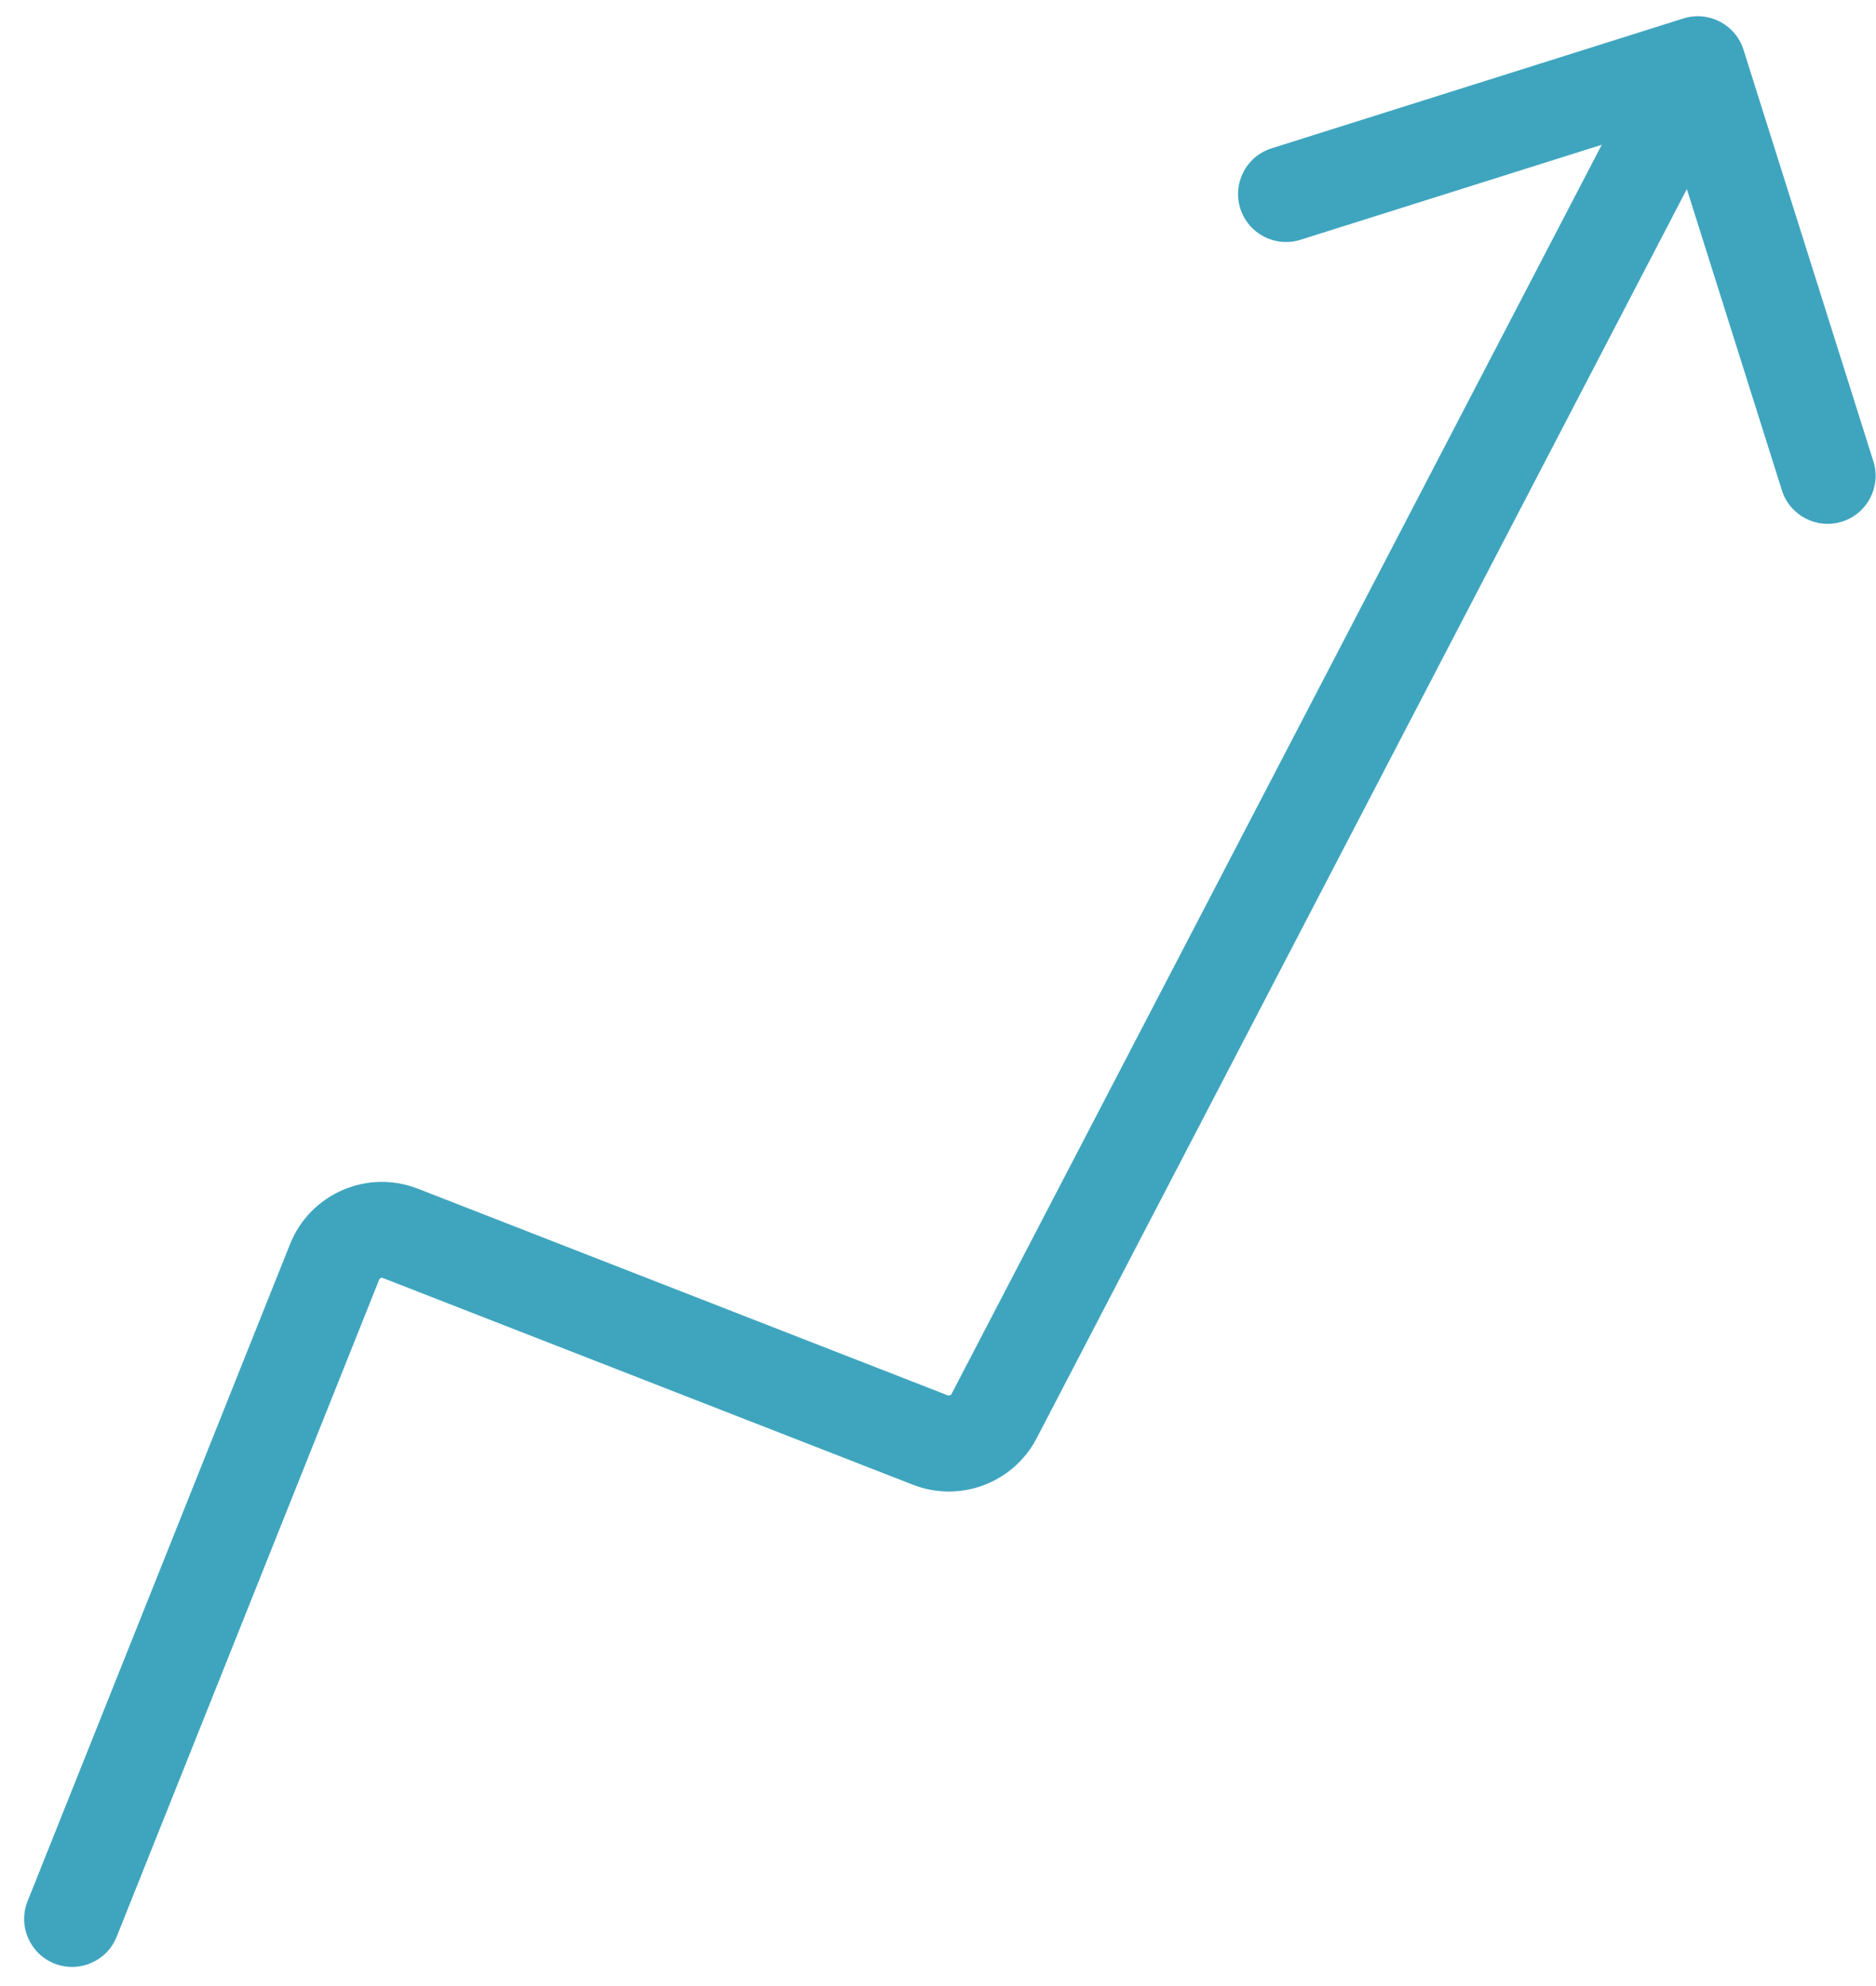 <?xml version="1.0" encoding="UTF-8"?> <svg xmlns="http://www.w3.org/2000/svg" width="68" height="72" viewBox="0 0 68 72" fill="none"> <path d="M1 68.923C0.643 69.815 1.078 70.827 1.969 71.183C2.861 71.539 3.873 71.105 4.229 70.213L1 68.923ZM63.198 1.804C62.909 0.889 61.932 0.38 61.017 0.669L46.092 5.377C45.176 5.666 44.668 6.642 44.957 7.558C45.246 8.474 46.222 8.982 47.138 8.693L60.404 4.509L64.589 17.775C64.878 18.691 65.854 19.199 66.77 18.91C67.686 18.622 68.194 17.645 67.906 16.729L63.198 1.804ZM33.725 52.206L33.093 53.827L33.725 52.206ZM36.032 51.339L34.49 50.537L36.032 51.339ZM12.129 45.747L13.744 46.392L12.129 45.747ZM4.229 70.213L13.744 46.392L10.514 45.102L1 68.923L4.229 70.213ZM13.881 46.333L33.093 53.827L34.357 50.587L15.145 43.093L13.881 46.333ZM37.575 52.142L63.082 3.13L59.997 1.525L34.49 50.537L37.575 52.142ZM33.093 53.827C34.798 54.491 36.73 53.765 37.575 52.142L34.49 50.537C34.465 50.585 34.408 50.606 34.357 50.587L33.093 53.827ZM13.744 46.392C13.766 46.338 13.827 46.311 13.881 46.333L15.145 43.093C13.312 42.378 11.245 43.275 10.514 45.102L13.744 46.392Z" fill="#3FA5BE"></path> </svg> 